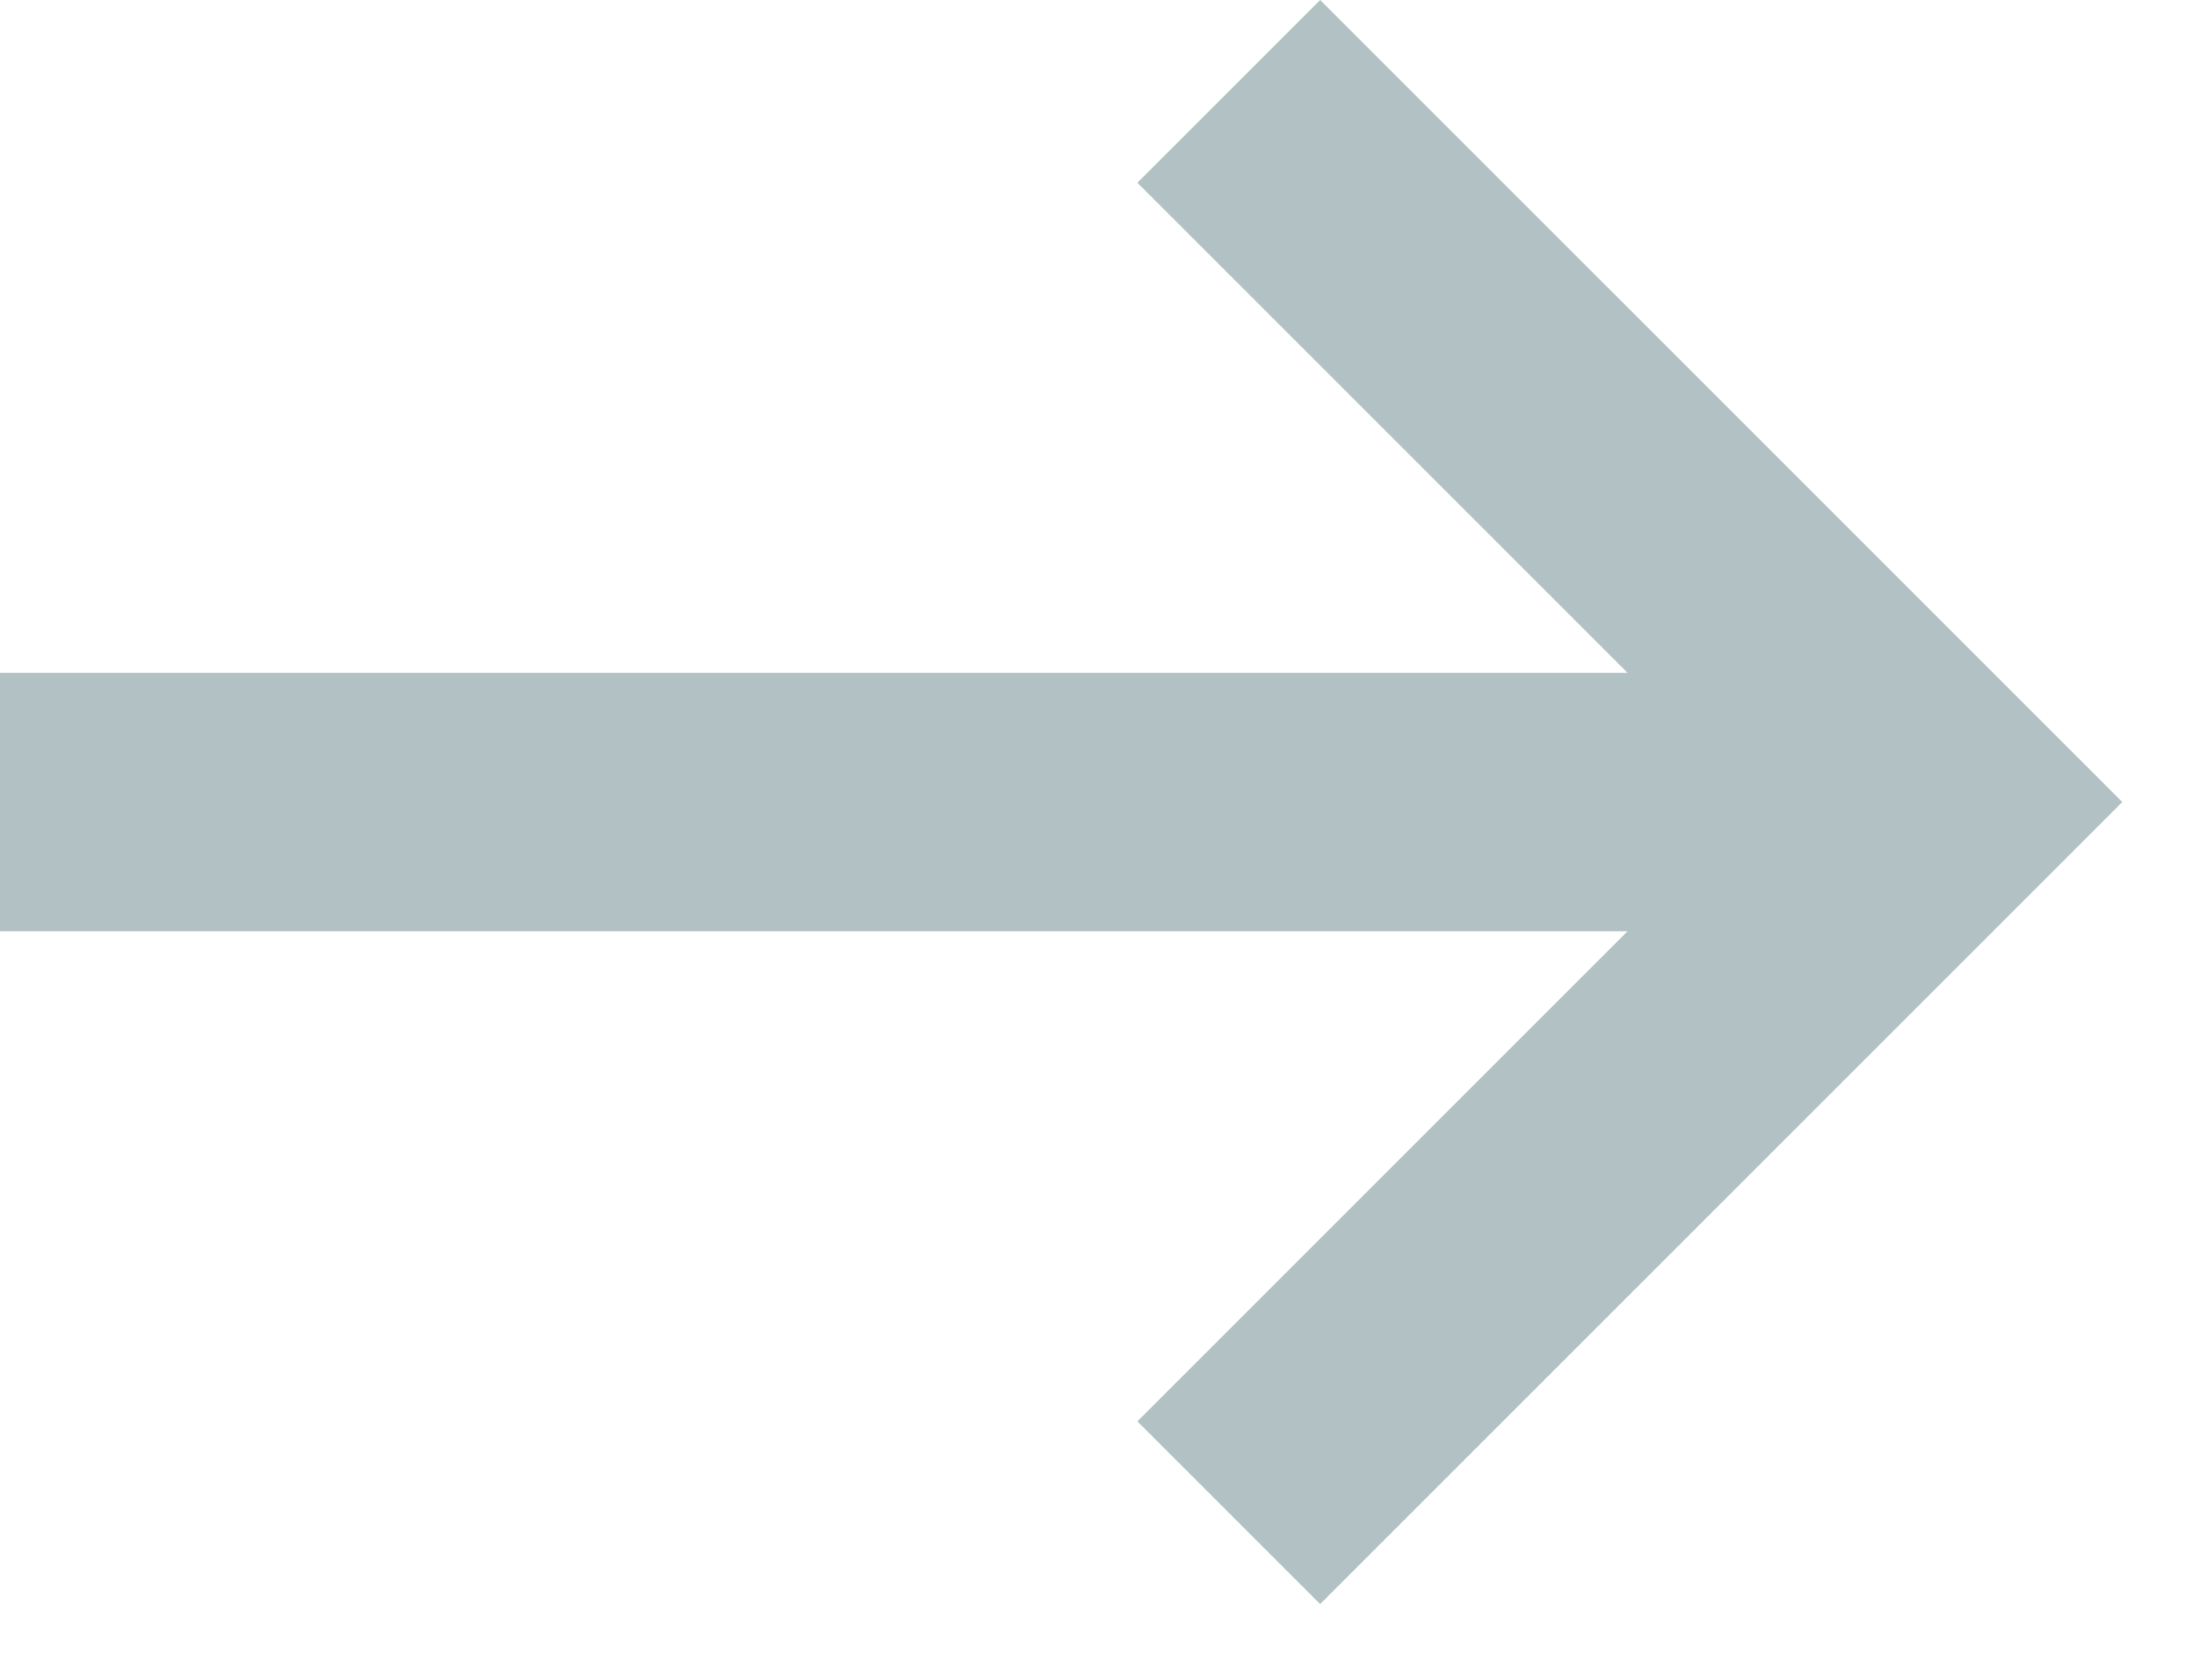 <svg width="17" height="13" viewBox="0 0 17 13" fill="none" xmlns="http://www.w3.org/2000/svg" aria-hidden="true">
    <path fill-rule="evenodd" clip-rule="evenodd" d="M12.594 5.207 8.801 1.414 10.215 0l6.207 6.207-6.207 6.207L8.801 11l3.793-3.793H0v-2h12.594z" fill="#b2c1c4"/>
</svg>